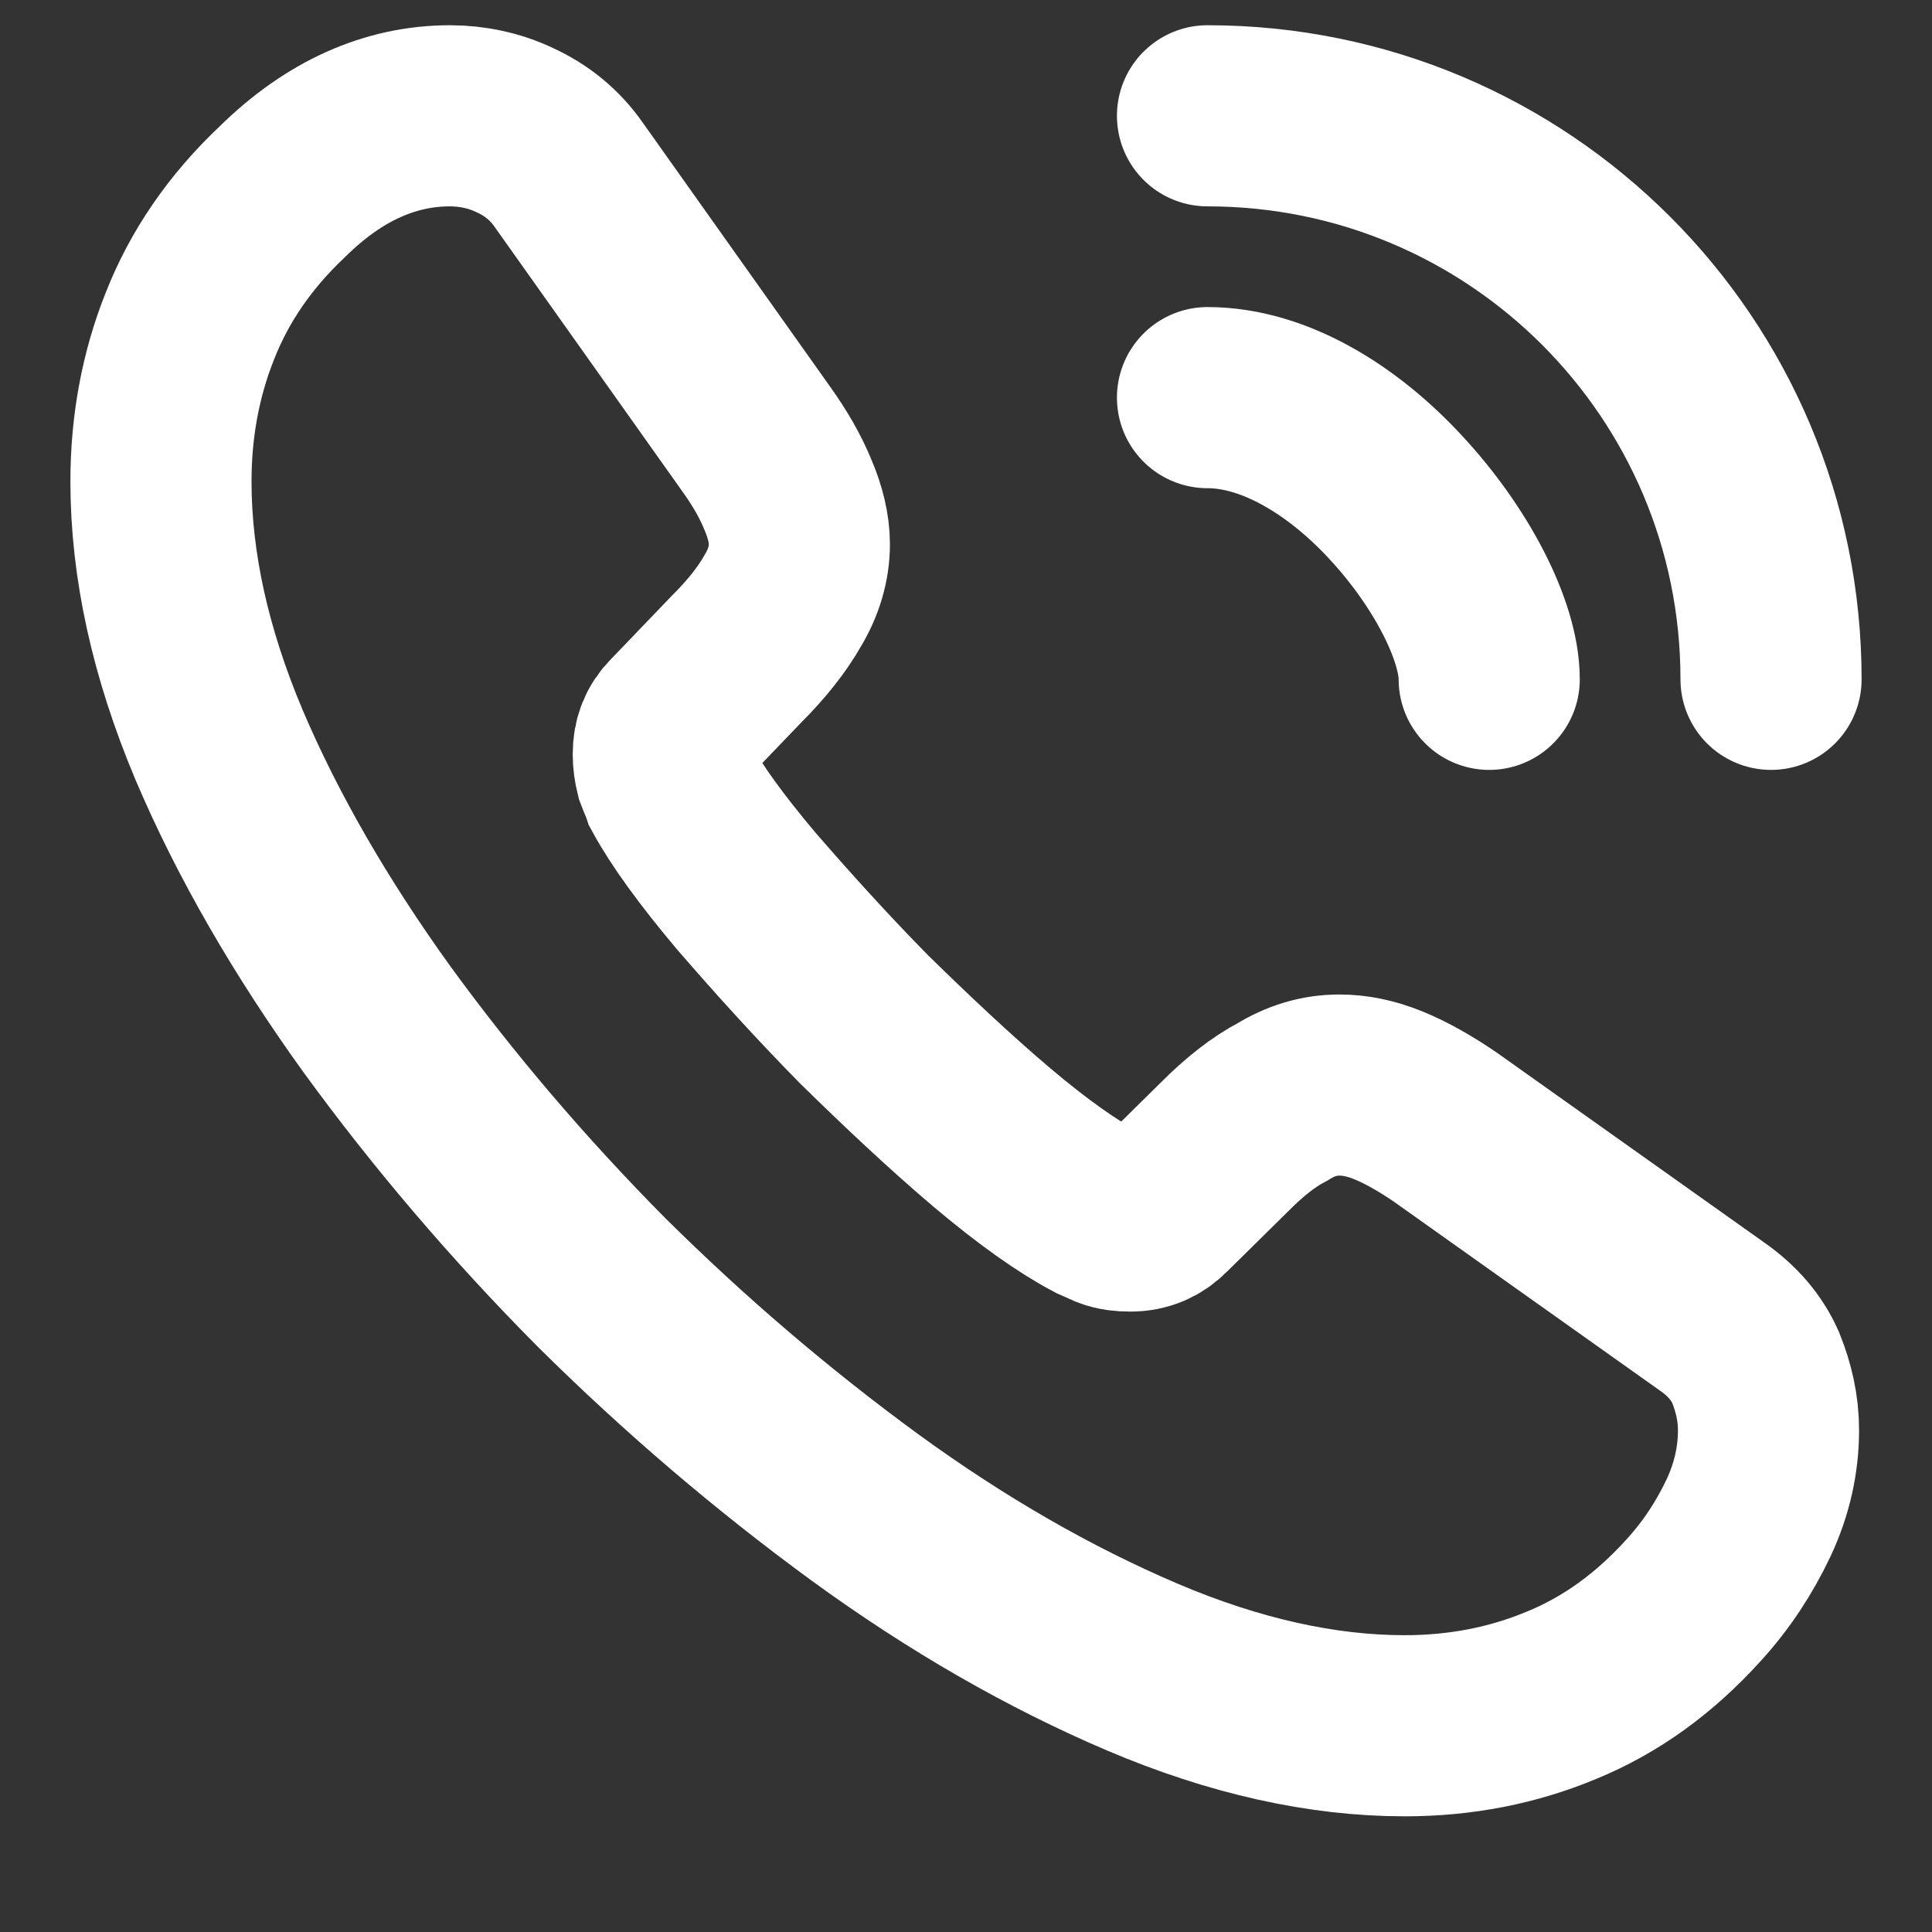 <svg width="16" height="16" viewBox="0 0 16 16" fill="none" xmlns="http://www.w3.org/2000/svg">
<rect x="0" y="0" width="16" height="16" fill="#333333" stroke="none"/>
<path d="M14.646 11.846C14.646 12.086 14.593 12.332 14.48 12.572C14.366 12.812 14.22 13.039 14.026 13.252C13.7 13.612 13.34 13.872 12.933 14.039C12.533 14.206 12.1 14.292 11.633 14.292C10.953 14.292 10.226 14.132 9.46 13.806C8.693 13.479 7.926 13.039 7.166 12.486C6.4 11.926 5.673 11.306 4.98 10.619C4.293 9.926 3.673 9.199 3.12 8.439C2.573 7.679 2.133 6.919 1.813 6.166C1.493 5.406 1.333 4.679 1.333 3.986C1.333 3.532 1.413 3.099 1.573 2.699C1.733 2.292 1.986 1.919 2.34 1.586C2.766 1.166 3.233 0.959 3.726 0.959C3.913 0.959 4.1 0.999 4.266 1.079C4.44 1.159 4.593 1.279 4.713 1.452L6.26 3.632C6.38 3.799 6.466 3.952 6.526 4.099C6.586 4.239 6.62 4.379 6.62 4.506C6.62 4.666 6.573 4.826 6.48 4.979C6.393 5.132 6.266 5.292 6.106 5.452L5.6 5.979C5.526 6.052 5.493 6.139 5.493 6.246C5.493 6.299 5.5 6.346 5.513 6.399C5.533 6.452 5.553 6.492 5.566 6.532C5.686 6.752 5.893 7.039 6.186 7.386C6.486 7.732 6.806 8.086 7.153 8.439C7.513 8.792 7.86 9.119 8.213 9.419C8.56 9.712 8.846 9.912 9.073 10.032C9.106 10.046 9.146 10.066 9.193 10.086C9.246 10.106 9.3 10.112 9.36 10.112C9.473 10.112 9.56 10.072 9.633 9.999L10.14 9.499C10.306 9.332 10.466 9.206 10.62 9.126C10.773 9.032 10.926 8.986 11.093 8.986C11.22 8.986 11.353 9.012 11.5 9.072C11.646 9.132 11.8 9.219 11.966 9.332L14.173 10.899C14.346 11.019 14.466 11.159 14.54 11.326C14.606 11.492 14.646 11.659 14.646 11.846Z" stroke="white" stroke-width="1.5" stroke-miterlimit="10"/>
<path d="M12.333 5.626C12.333 5.226 12.02 4.613 11.553 4.113C11.127 3.653 10.56 3.293 10 3.293" stroke="white" stroke-width="1.5" stroke-linecap="round" stroke-linejoin="round"/>
<path d="M14.667 5.626C14.667 3.046 12.58 0.959 10 0.959" stroke="white" stroke-width="1.5" stroke-linecap="round" stroke-linejoin="round"/>
</svg>
